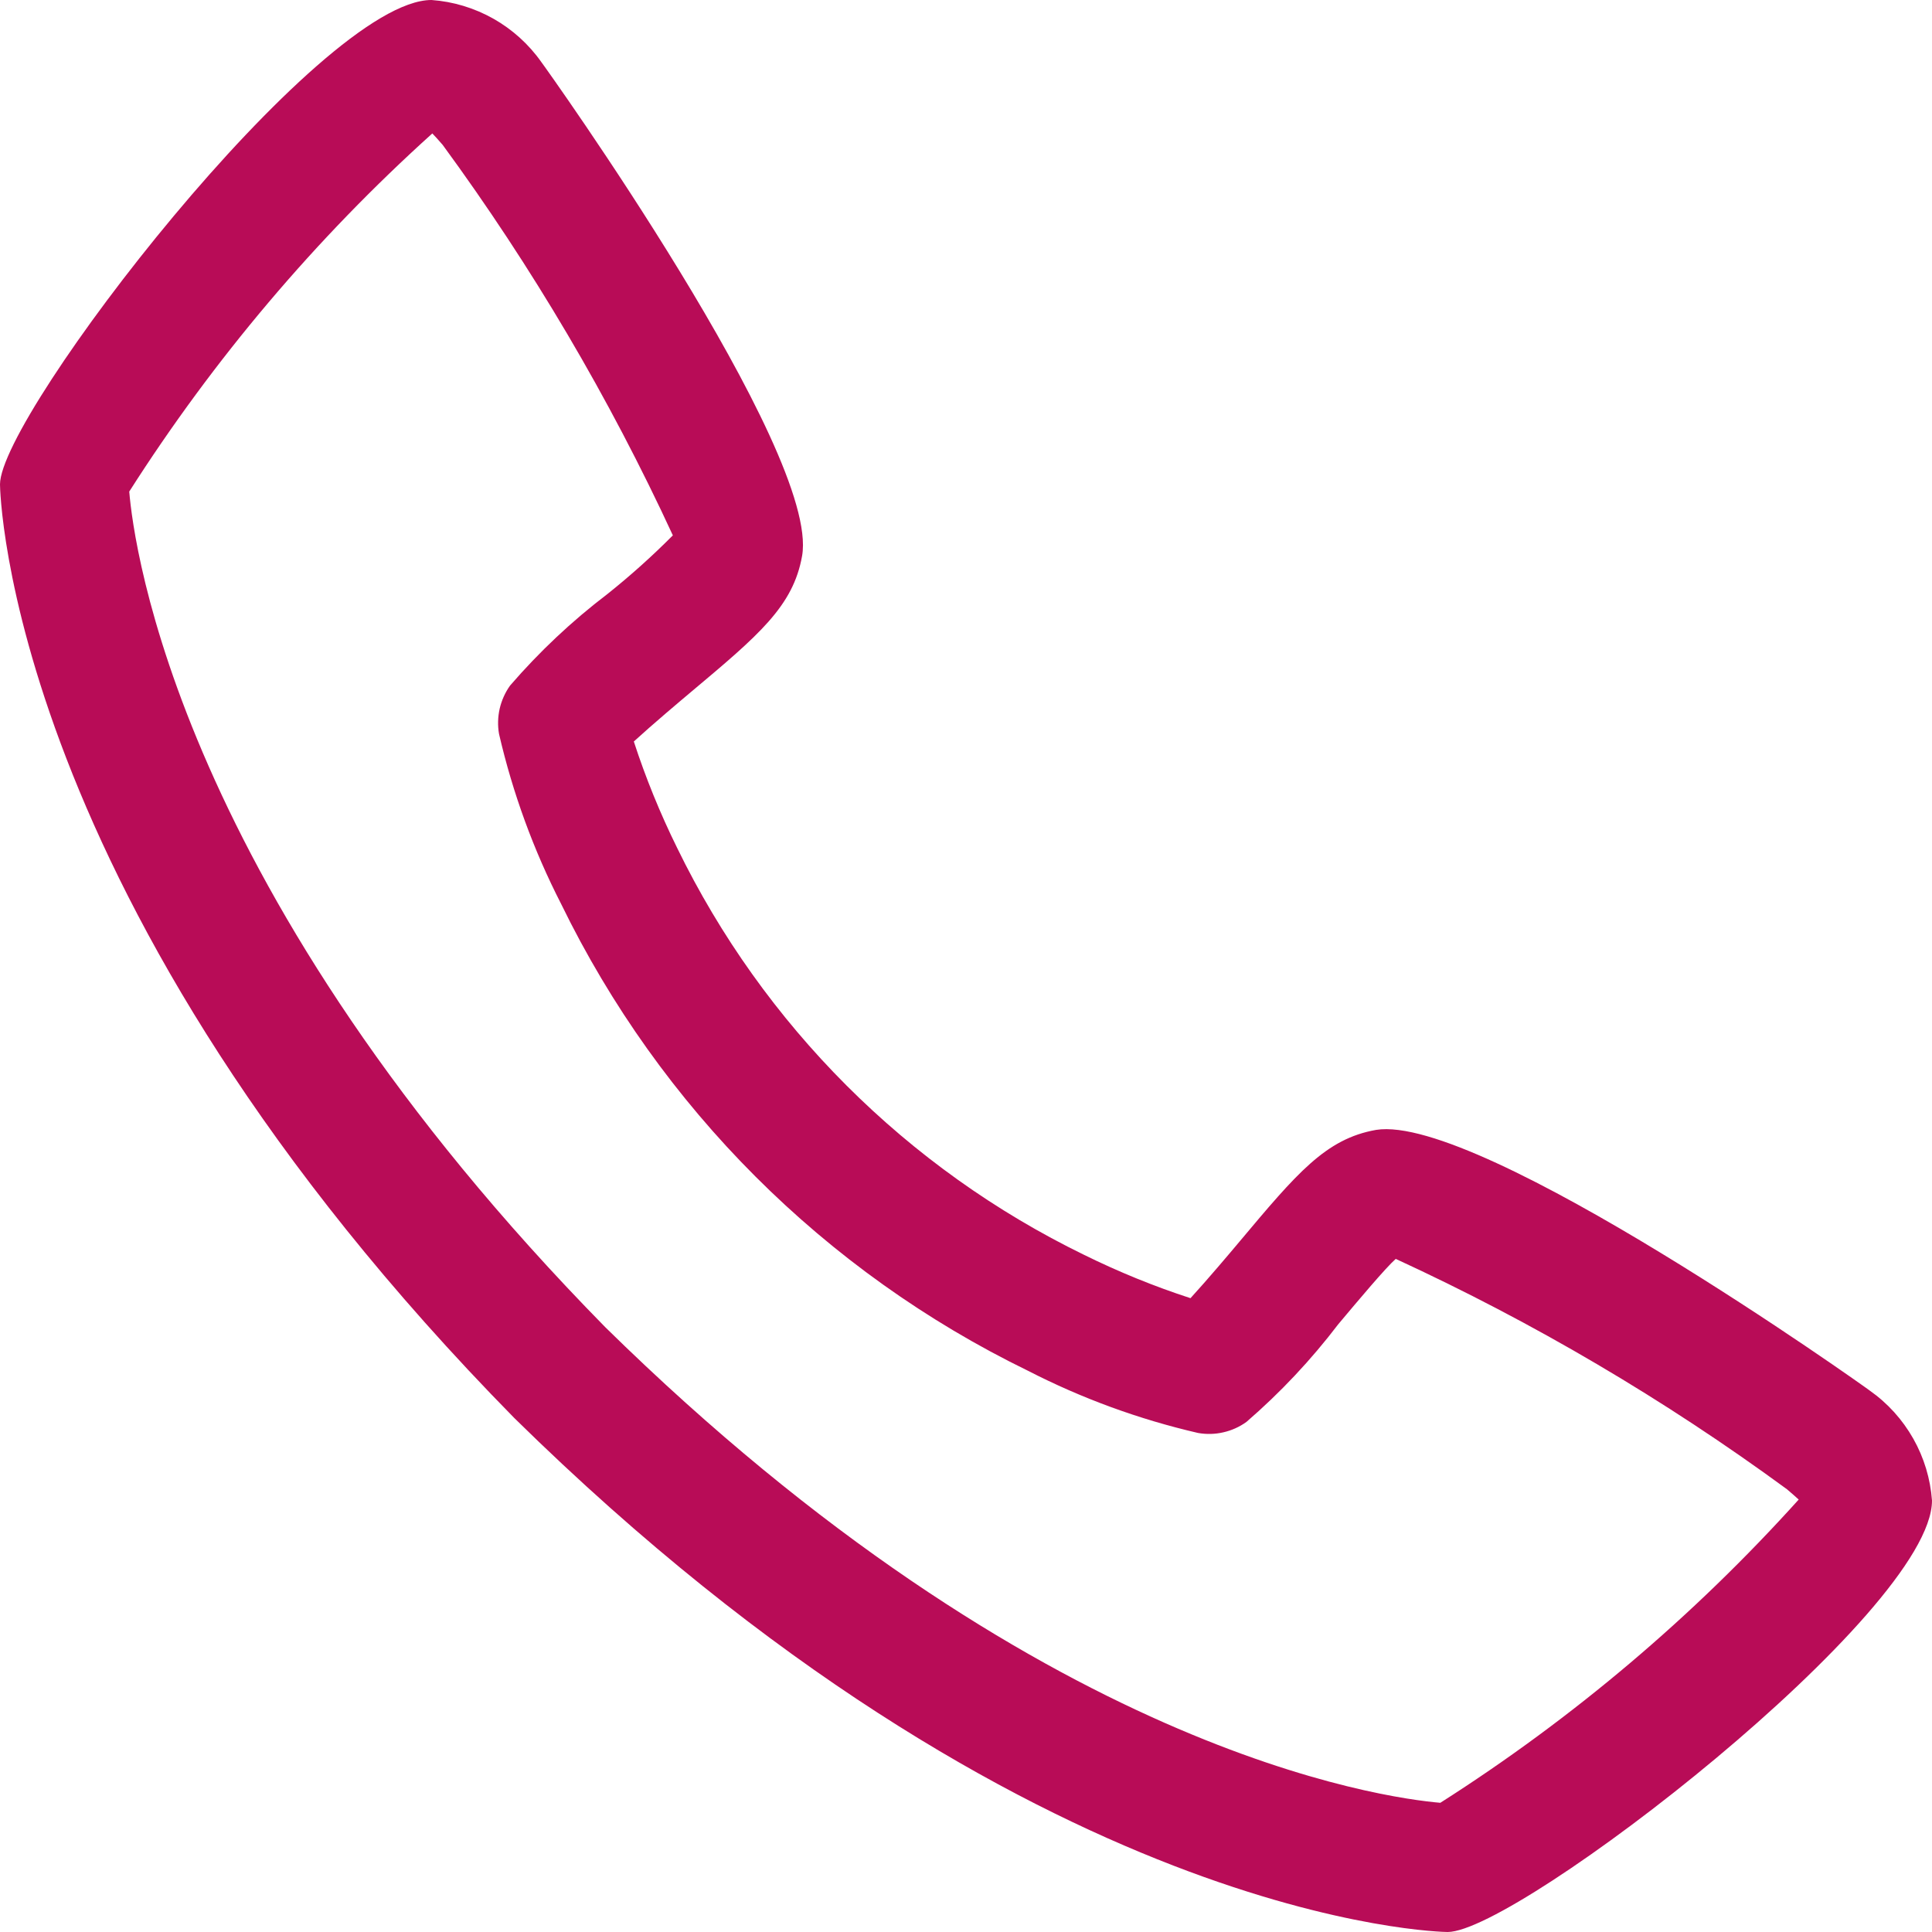 <svg xmlns="http://www.w3.org/2000/svg" width="30" height="30" viewBox="0 0 30 30" fill="none"><path d="M29.035 21.594C28.982 21.55 22.986 17.284 21.367 17.545C20.586 17.683 20.14 18.216 19.245 19.282C19.101 19.454 18.754 19.865 18.486 20.158C17.92 19.974 17.369 19.749 16.835 19.486C14.081 18.145 11.855 15.919 10.514 13.165C10.251 12.631 10.026 12.08 9.842 11.514C10.136 11.245 10.548 10.898 10.724 10.75C11.785 9.86 12.317 9.413 12.455 8.631C12.738 7.012 8.45 1.018 8.406 0.964C8.211 0.687 7.956 0.457 7.661 0.29C7.366 0.124 7.038 0.024 6.7 0C4.962 0 0 6.436 0 7.521C0 7.584 0.091 13.988 7.988 22.021C16.012 29.909 22.416 30 22.479 30C23.563 30 30 25.038 30 23.3C29.975 22.962 29.876 22.634 29.709 22.339C29.542 22.044 29.312 21.789 29.035 21.594ZM22.368 27.994C21.5 27.92 16.12 27.211 9.4 20.61C2.767 13.857 2.076 8.468 2.007 7.633C3.318 5.576 4.901 3.705 6.713 2.072C6.753 2.112 6.806 2.172 6.874 2.25C8.264 4.147 9.461 6.178 10.448 8.313C10.127 8.636 9.788 8.94 9.432 9.224C8.88 9.644 8.373 10.121 7.92 10.646C7.843 10.754 7.789 10.876 7.759 11.004C7.73 11.133 7.726 11.267 7.749 11.397C7.961 12.314 8.285 13.201 8.714 14.038C10.252 17.196 12.804 19.747 15.962 21.285C16.799 21.715 17.686 22.039 18.603 22.251C18.733 22.274 18.867 22.271 18.996 22.241C19.125 22.212 19.247 22.157 19.354 22.08C19.881 21.625 20.359 21.116 20.781 20.562C21.095 20.188 21.514 19.689 21.673 19.548C23.813 20.534 25.849 21.733 27.749 23.126C27.832 23.196 27.891 23.25 27.93 23.285C26.297 25.098 24.426 26.681 22.368 27.992V27.994Z" fill="#B80C57"></path></svg>
